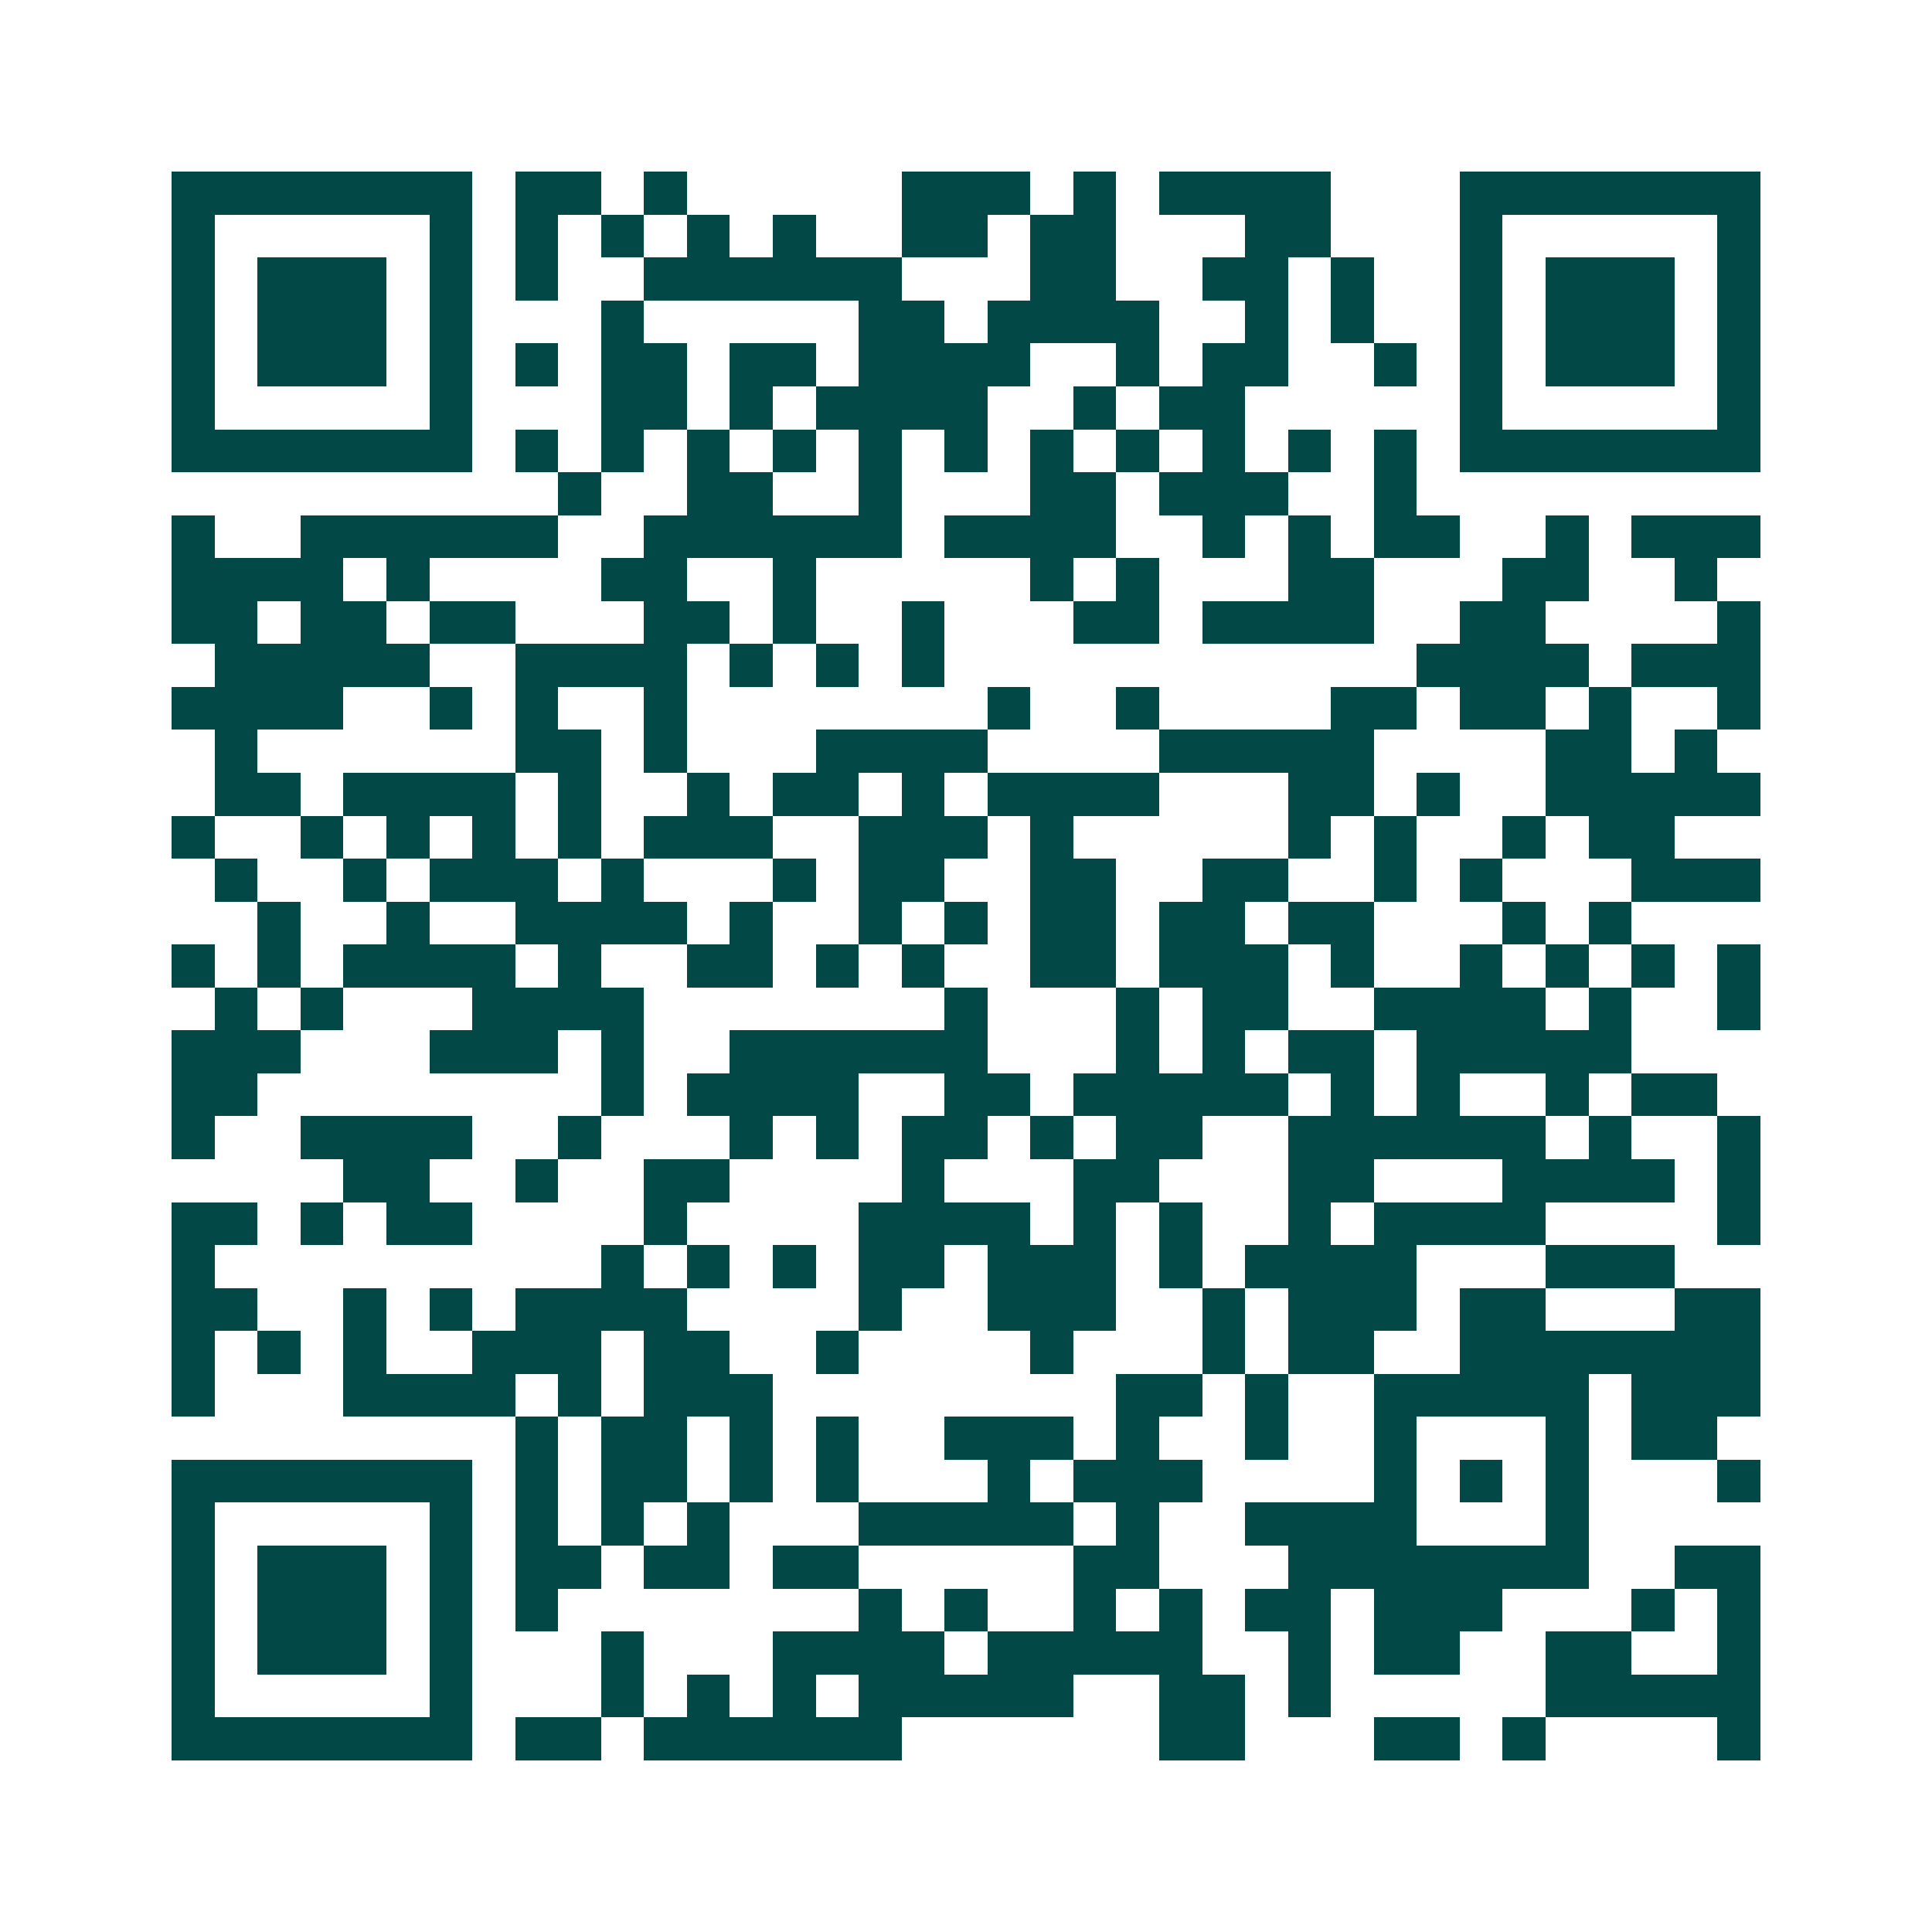<svg xmlns="http://www.w3.org/2000/svg" width="200" height="200" viewBox="0 0 45 45" shape-rendering="crispEdges"><path fill="#ffffff" d="M0 0h45v45H0z"/><path stroke="#014847" d="M4 4.5h7m1 0h2m1 0h1m5 0h3m1 0h1m1 0h4m3 0h7M4 5.5h1m5 0h1m1 0h1m1 0h1m1 0h1m1 0h1m2 0h2m1 0h2m3 0h2m3 0h1m5 0h1M4 6.5h1m1 0h3m1 0h1m1 0h1m2 0h6m3 0h2m2 0h2m1 0h1m2 0h1m1 0h3m1 0h1M4 7.5h1m1 0h3m1 0h1m3 0h1m5 0h2m1 0h4m2 0h1m1 0h1m2 0h1m1 0h3m1 0h1M4 8.5h1m1 0h3m1 0h1m1 0h1m1 0h2m1 0h2m1 0h4m2 0h1m1 0h2m2 0h1m1 0h1m1 0h3m1 0h1M4 9.5h1m5 0h1m3 0h2m1 0h1m1 0h4m2 0h1m1 0h2m5 0h1m5 0h1M4 10.5h7m1 0h1m1 0h1m1 0h1m1 0h1m1 0h1m1 0h1m1 0h1m1 0h1m1 0h1m1 0h1m1 0h1m1 0h7M13 11.5h1m2 0h2m2 0h1m3 0h2m1 0h3m2 0h1M4 12.5h1m2 0h6m2 0h6m1 0h4m2 0h1m1 0h1m1 0h2m2 0h1m1 0h3M4 13.5h4m1 0h1m4 0h2m2 0h1m5 0h1m1 0h1m3 0h2m3 0h2m2 0h1M4 14.5h2m1 0h2m1 0h2m3 0h2m1 0h1m2 0h1m3 0h2m1 0h4m2 0h2m4 0h1M5 15.5h5m2 0h4m1 0h1m1 0h1m1 0h1m11 0h4m1 0h3M4 16.5h4m2 0h1m1 0h1m2 0h1m7 0h1m2 0h1m4 0h2m1 0h2m1 0h1m2 0h1M5 17.5h1m6 0h2m1 0h1m3 0h4m4 0h5m4 0h2m1 0h1M5 18.5h2m1 0h4m1 0h1m2 0h1m1 0h2m1 0h1m1 0h4m3 0h2m1 0h1m2 0h5M4 19.5h1m2 0h1m1 0h1m1 0h1m1 0h1m1 0h3m2 0h3m1 0h1m5 0h1m1 0h1m2 0h1m1 0h2M5 20.5h1m2 0h1m1 0h3m1 0h1m3 0h1m1 0h2m2 0h2m2 0h2m2 0h1m1 0h1m3 0h3M6 21.5h1m2 0h1m2 0h4m1 0h1m2 0h1m1 0h1m1 0h2m1 0h2m1 0h2m3 0h1m1 0h1M4 22.5h1m1 0h1m1 0h4m1 0h1m2 0h2m1 0h1m1 0h1m2 0h2m1 0h3m1 0h1m2 0h1m1 0h1m1 0h1m1 0h1M5 23.5h1m1 0h1m3 0h4m7 0h1m3 0h1m1 0h2m2 0h4m1 0h1m2 0h1M4 24.5h3m3 0h3m1 0h1m2 0h6m3 0h1m1 0h1m1 0h2m1 0h5M4 25.5h2m8 0h1m1 0h4m2 0h2m1 0h5m1 0h1m1 0h1m2 0h1m1 0h2M4 26.5h1m2 0h4m2 0h1m3 0h1m1 0h1m1 0h2m1 0h1m1 0h2m2 0h6m1 0h1m2 0h1M8 27.5h2m2 0h1m2 0h2m4 0h1m3 0h2m3 0h2m3 0h4m1 0h1M4 28.5h2m1 0h1m1 0h2m4 0h1m4 0h4m1 0h1m1 0h1m2 0h1m1 0h4m4 0h1M4 29.5h1m9 0h1m1 0h1m1 0h1m1 0h2m1 0h3m1 0h1m1 0h4m3 0h3M4 30.5h2m2 0h1m1 0h1m1 0h4m4 0h1m2 0h3m2 0h1m1 0h3m1 0h2m3 0h2M4 31.5h1m1 0h1m1 0h1m2 0h3m1 0h2m2 0h1m4 0h1m3 0h1m1 0h2m2 0h7M4 32.5h1m3 0h4m1 0h1m1 0h3m8 0h2m1 0h1m2 0h5m1 0h3M12 33.5h1m1 0h2m1 0h1m1 0h1m2 0h3m1 0h1m2 0h1m2 0h1m3 0h1m1 0h2M4 34.5h7m1 0h1m1 0h2m1 0h1m1 0h1m3 0h1m1 0h3m4 0h1m1 0h1m1 0h1m3 0h1M4 35.5h1m5 0h1m1 0h1m1 0h1m1 0h1m3 0h5m1 0h1m2 0h4m3 0h1M4 36.5h1m1 0h3m1 0h1m1 0h2m1 0h2m1 0h2m5 0h2m3 0h7m2 0h2M4 37.5h1m1 0h3m1 0h1m1 0h1m7 0h1m1 0h1m2 0h1m1 0h1m1 0h2m1 0h3m3 0h1m1 0h1M4 38.5h1m1 0h3m1 0h1m3 0h1m3 0h4m1 0h5m2 0h1m1 0h2m2 0h2m2 0h1M4 39.5h1m5 0h1m3 0h1m1 0h1m1 0h1m1 0h5m2 0h2m1 0h1m5 0h5M4 40.5h7m1 0h2m1 0h6m6 0h2m3 0h2m1 0h1m4 0h1"/></svg>
